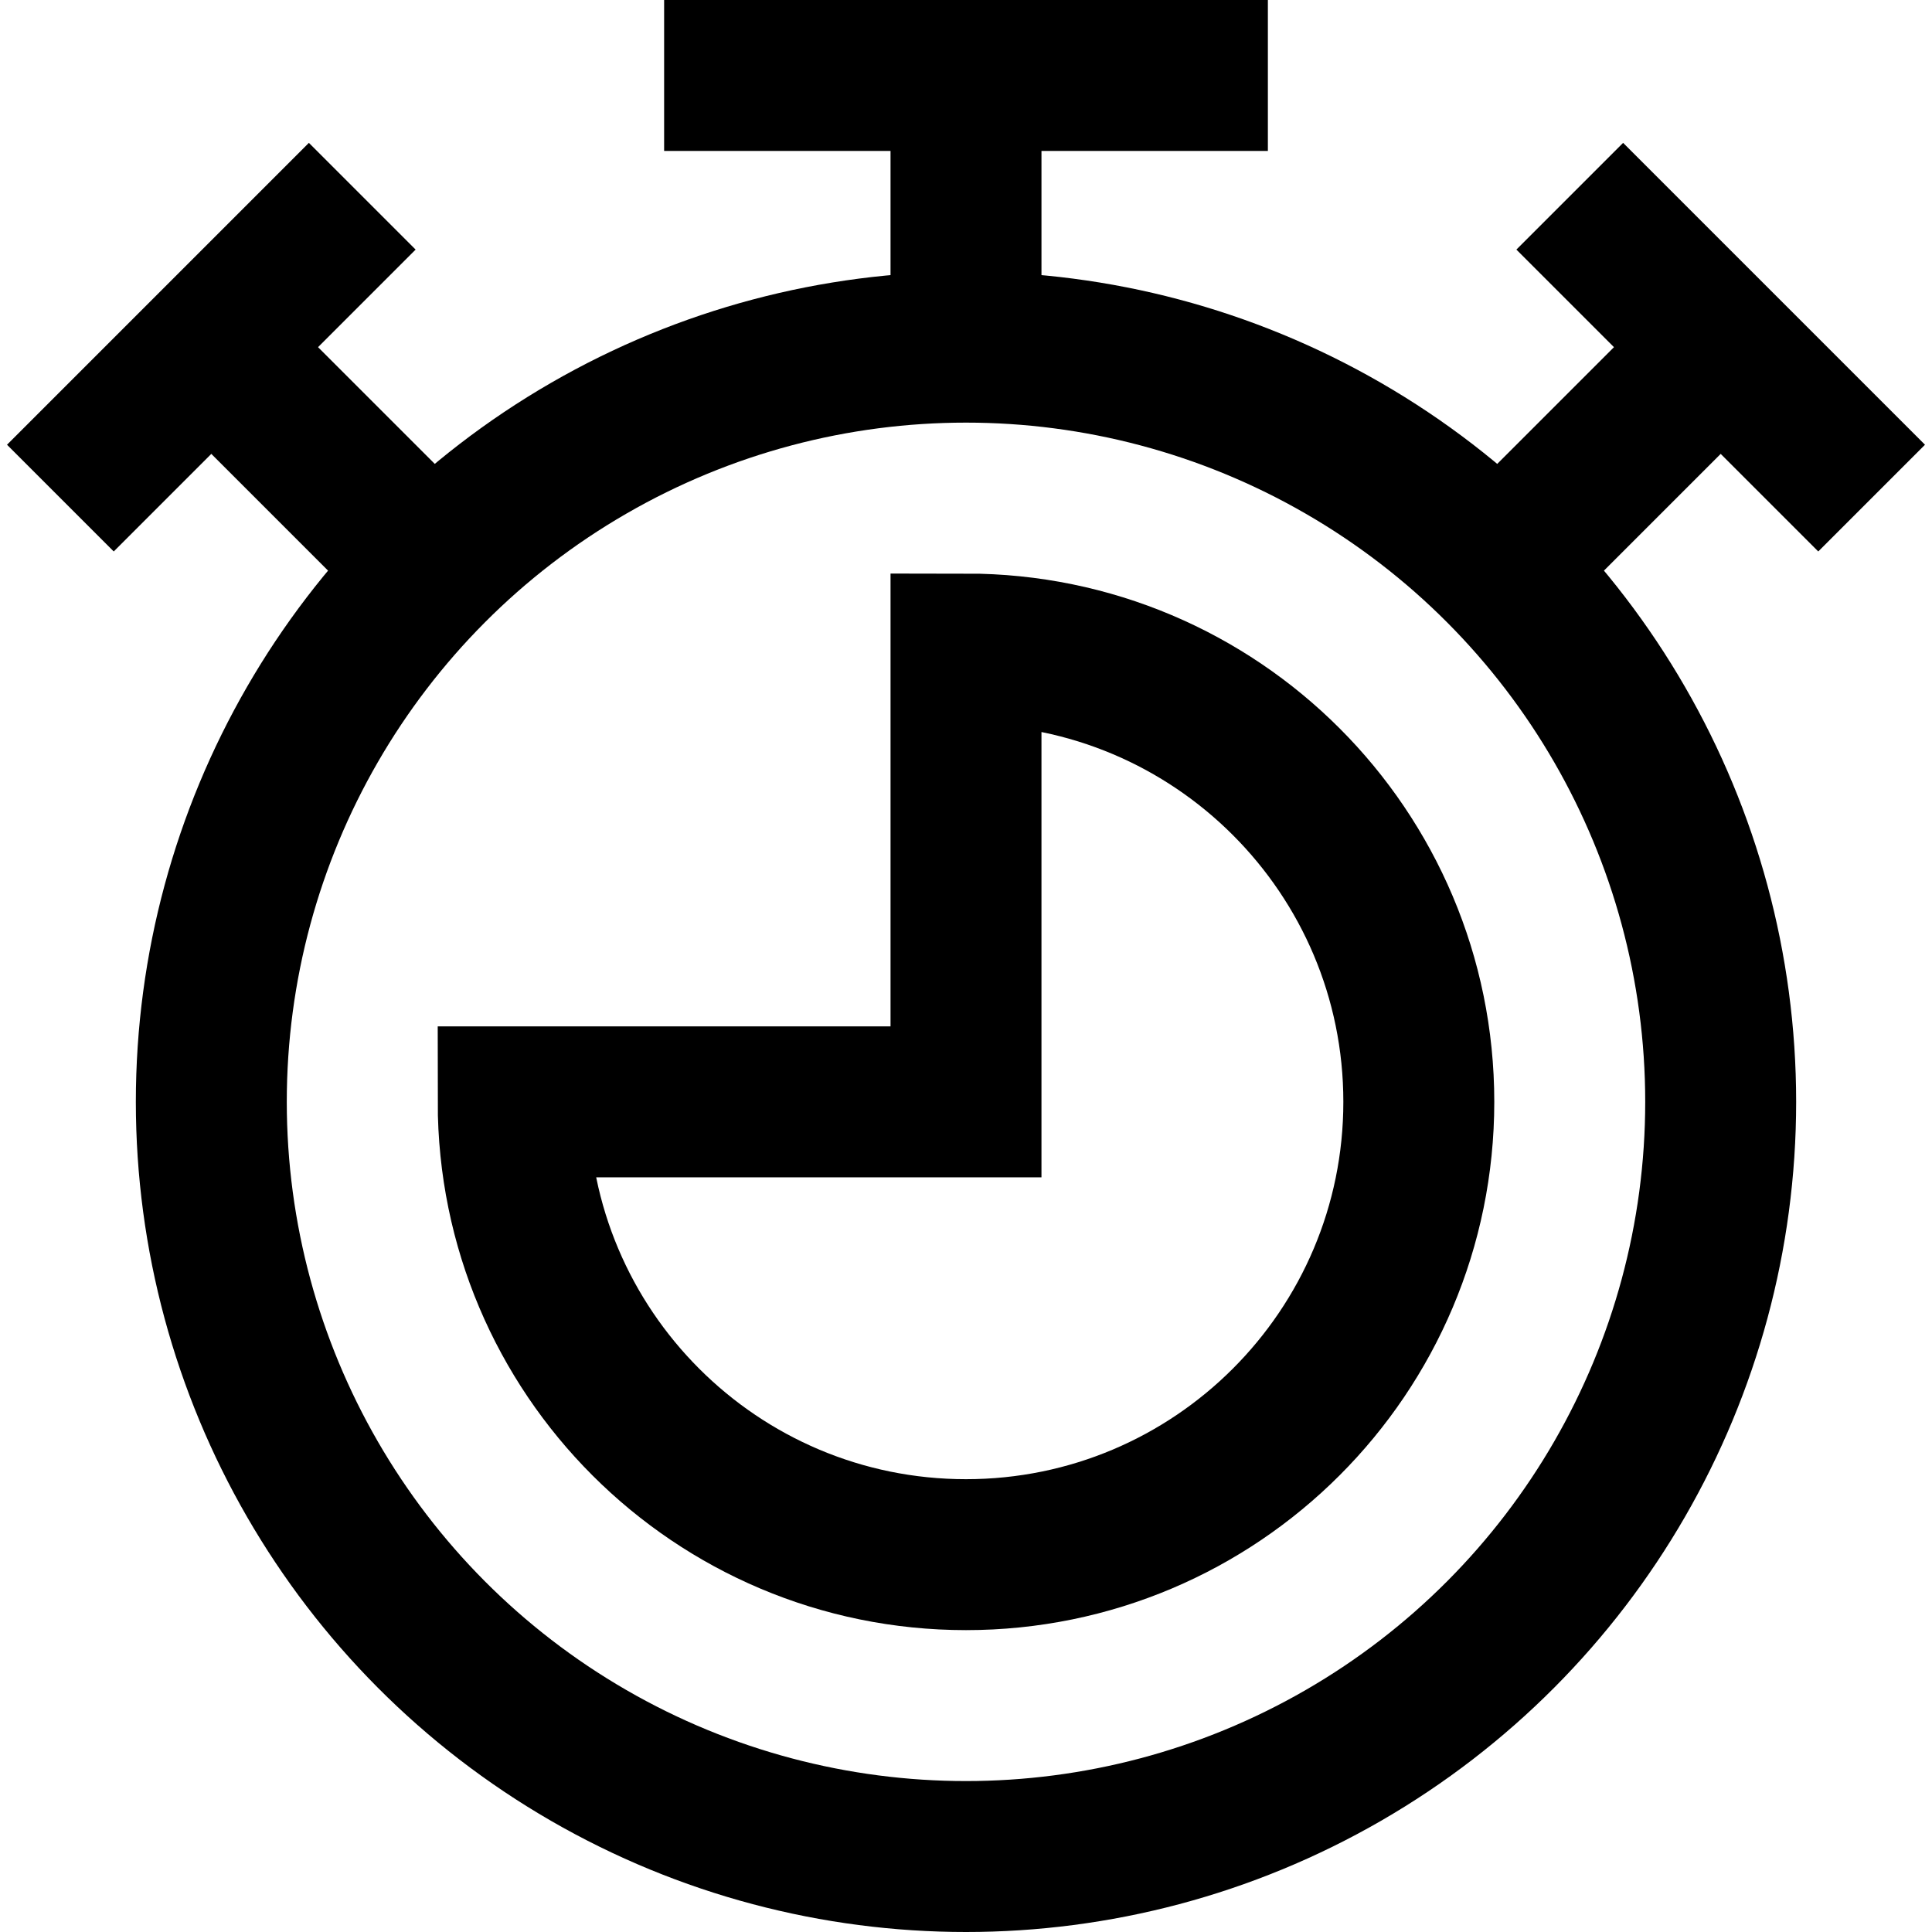 <?xml version="1.0" encoding="UTF-8"?>
<svg xmlns="http://www.w3.org/2000/svg" xmlns:xlink="http://www.w3.org/1999/xlink" version="1.1" id="Capa_1" x="0px" y="0px" viewBox="0 0 512 512" style="enable-background:new 0 0 512 512;" xml:space="preserve" width="512" height="512">
<g>
	<circle style="fill:none;stroke:#000000;stroke-width:40;stroke-miterlimit:10;" cx="256" cy="292" r="200"/>
	<line style="fill:none;stroke:#000000;stroke-width:40;stroke-miterlimit:10;" x1="56" y1="92" x2="114.579" y2="150.579"/>
	<line style="fill:none;stroke:#000000;stroke-width:40;stroke-miterlimit:10;" x1="456" y1="92" x2="397.421" y2="150.579"/>
	<line style="fill:none;stroke:#000000;stroke-width:40;stroke-miterlimit:10;" x1="176" y1="20" x2="336" y2="20"/>
	<line style="fill:none;stroke:#000000;stroke-width:40;stroke-miterlimit:10;" x1="256" y1="92" x2="256" y2="20"/>
	<line style="fill:none;stroke:#000000;stroke-width:40;stroke-miterlimit:10;" x1="16" y1="132" x2="96" y2="52"/>
	<line style="fill:none;stroke:#000000;stroke-width:40;stroke-miterlimit:10;" x1="416" y1="52" x2="496" y2="132"/>
	<path style="fill:none;stroke:#000000;stroke-width:40;stroke-miterlimit:10;" d="M136,292h120V172c66.274,0,120,53.726,120,120&#10;&#9;&#9;s-53.726,120-120,120S136,358.274,136,292z"/>
</g>















</svg>
